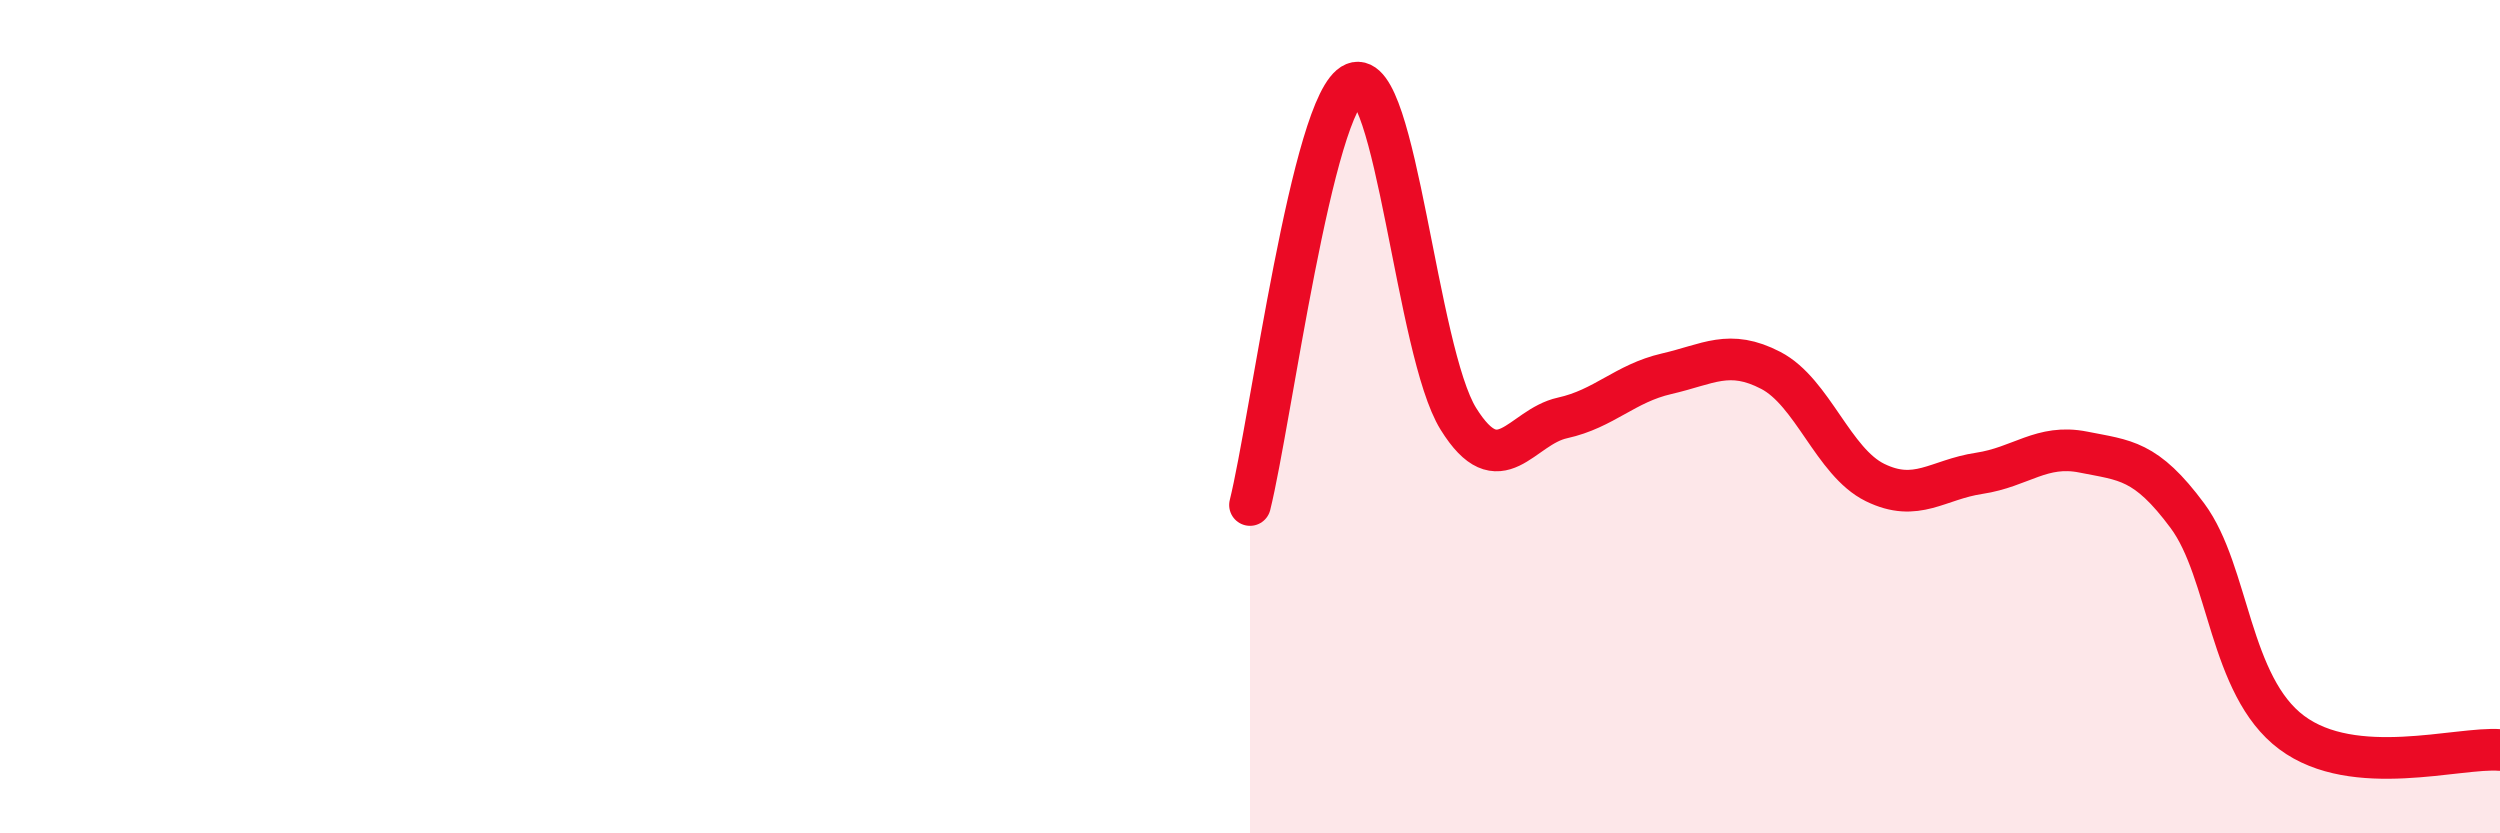 
    <svg width="60" height="20" viewBox="0 0 60 20" xmlns="http://www.w3.org/2000/svg">
      <path
        d="M 30,12.12 C 30.5,10.1 31.5,2.41 32.5,2 C 33.5,1.59 34,8.44 35,10.05 C 36,11.66 36.5,10.25 37.5,10.03 C 38.5,9.81 39,9.2 40,8.97 C 41,8.74 41.5,8.37 42.5,8.89 C 43.5,9.41 44,11.09 45,11.58 C 46,12.07 46.5,11.51 47.5,11.36 C 48.5,11.21 49,10.65 50,10.85 C 51,11.05 51.5,11.03 52.5,12.38 C 53.5,13.73 53.5,16.46 55,17.58 C 56.5,18.7 59,17.92 60,18L60 20L30 20Z"
        fill="#EB0A25"
        opacity="0.1"
        stroke-linecap="round"
        stroke-linejoin="round"
      />
      <path
        d="M 30,12.12 C 30.5,10.1 31.5,2.41 32.5,2 C 33.5,1.59 34,8.44 35,10.05 C 36,11.66 36.5,10.25 37.5,10.03 C 38.5,9.81 39,9.2 40,8.97 C 41,8.74 41.5,8.37 42.5,8.89 C 43.5,9.41 44,11.09 45,11.58 C 46,12.07 46.5,11.51 47.5,11.36 C 48.5,11.21 49,10.65 50,10.85 C 51,11.05 51.5,11.03 52.5,12.38 C 53.5,13.73 53.5,16.46 55,17.58 C 56.5,18.7 59,17.92 60,18"
        stroke="#EB0A25"
        stroke-width="1"
        fill="none"
        stroke-linecap="round"
        stroke-linejoin="round"
      />
    </svg>
  
